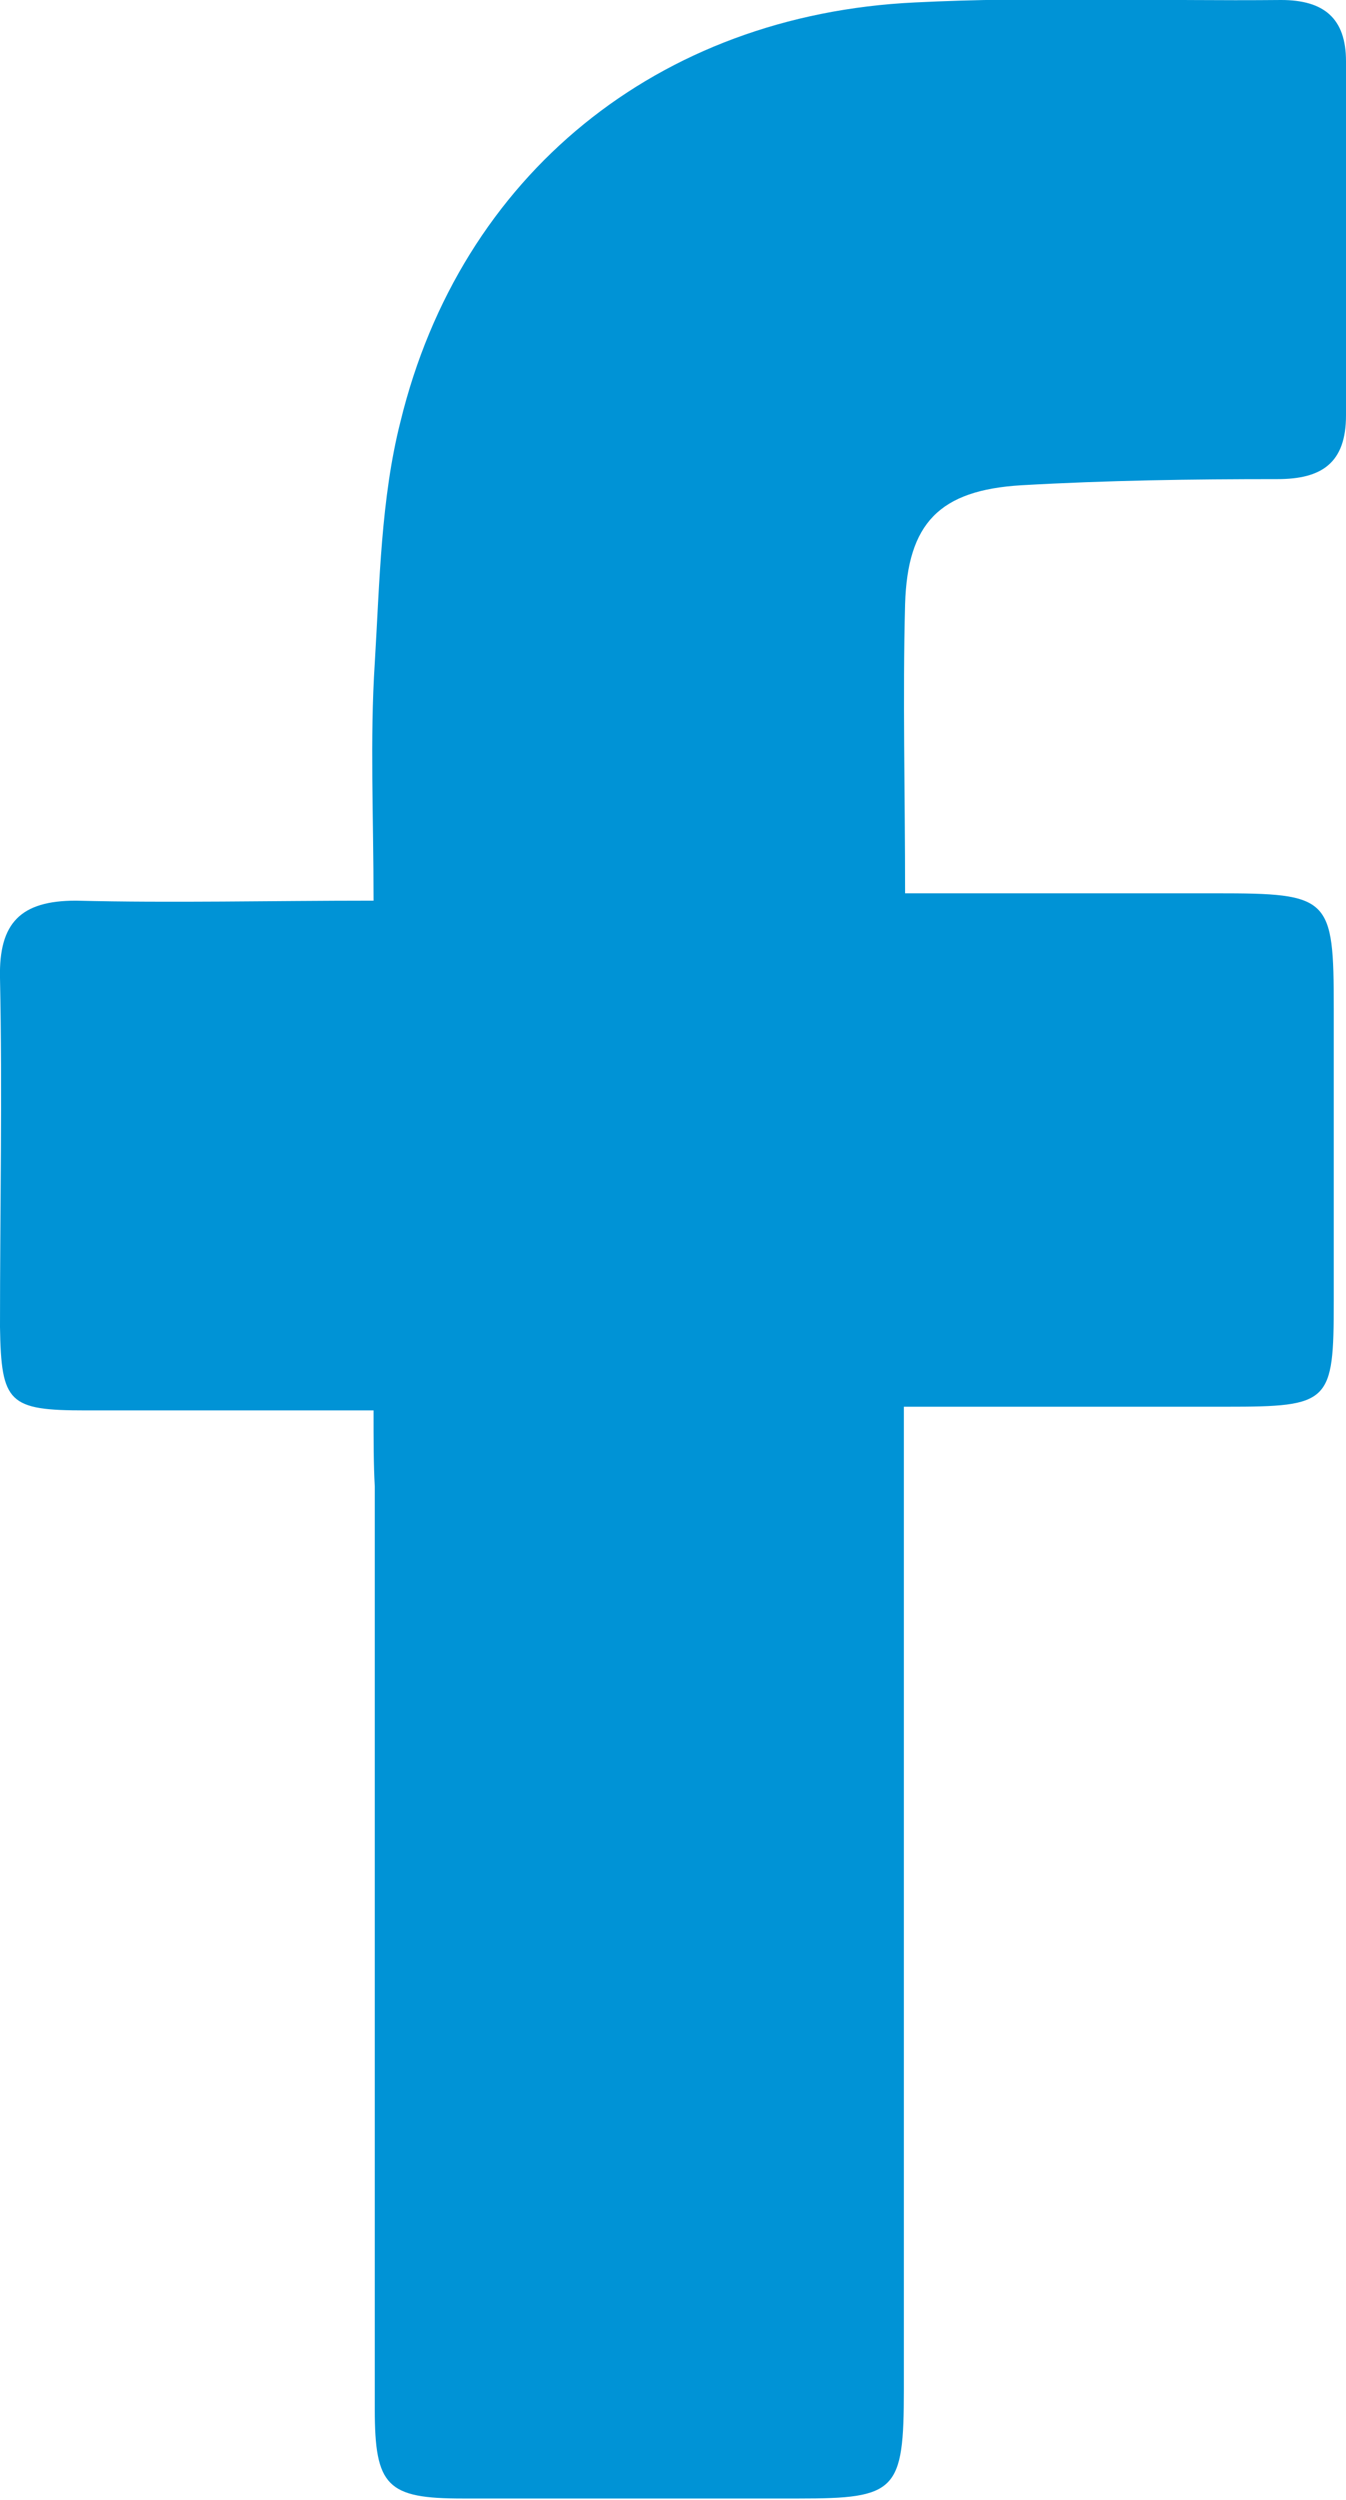 <?xml version="1.0" encoding="utf-8"?>
<!-- Generator: Adobe Illustrator 25.4.2, SVG Export Plug-In . SVG Version: 6.00 Build 0)  -->
<svg version="1.1" id="Ebene_1" xmlns="http://www.w3.org/2000/svg" xmlns:xlink="http://www.w3.org/1999/xlink" x="0px" y="0px"
	 viewBox="0 0 109.9 204" style="enable-background:new 0 0 109.9 204;" xml:space="preserve">
<style type="text/css">
	.st0{fill:#0093D6;}
</style>
<path class="st0" d="M30.5,115.1c-8.3,0-15.9,0-23.5,0c-6.3,0-6.9-0.6-7-6.8C0,98.8,0.2,89.3,0,79.8c-0.1-4.5,1.7-6.3,6.2-6.3
	c7.9,0.2,15.9,0,24.3,0c0-6.9-0.3-13.2,0.1-19.4c0.4-6.6,0.5-13.4,2.1-19.7c4.9-20.1,21-33.2,42-34.2c9.9-0.5,19.9-0.1,29.9-0.2
	c3.5,0,5.3,1.5,5.3,5c0,9.6,0,19.3,0,28.9c0,3.9-2,5.2-5.6,5.2c-7,0-13.9,0.1-20.9,0.5c-6.7,0.4-9.3,3.1-9.5,9.7
	c-0.2,7.6,0,15.3,0,23.6c8.6,0,17,0,25.4,0c9.3,0,9.6,0.3,9.6,9.4c0,8,0,16,0,23.9c0,8.3-0.3,8.6-8.8,8.6c-8.6,0-17.2,0-26.3,0
	c0,2.5,0,4.4,0,6.4c0,24.6,0,49.2,0,73.8c0,8.3-0.6,8.9-8.6,8.9c-9.1,0-18.3,0-27.4,0c-6.2,0-7.2-1-7.2-7.3c0-25.1,0-50.2,0-75.3
	C30.5,119.5,30.5,117.5,30.5,115.1z"/>
</svg>
